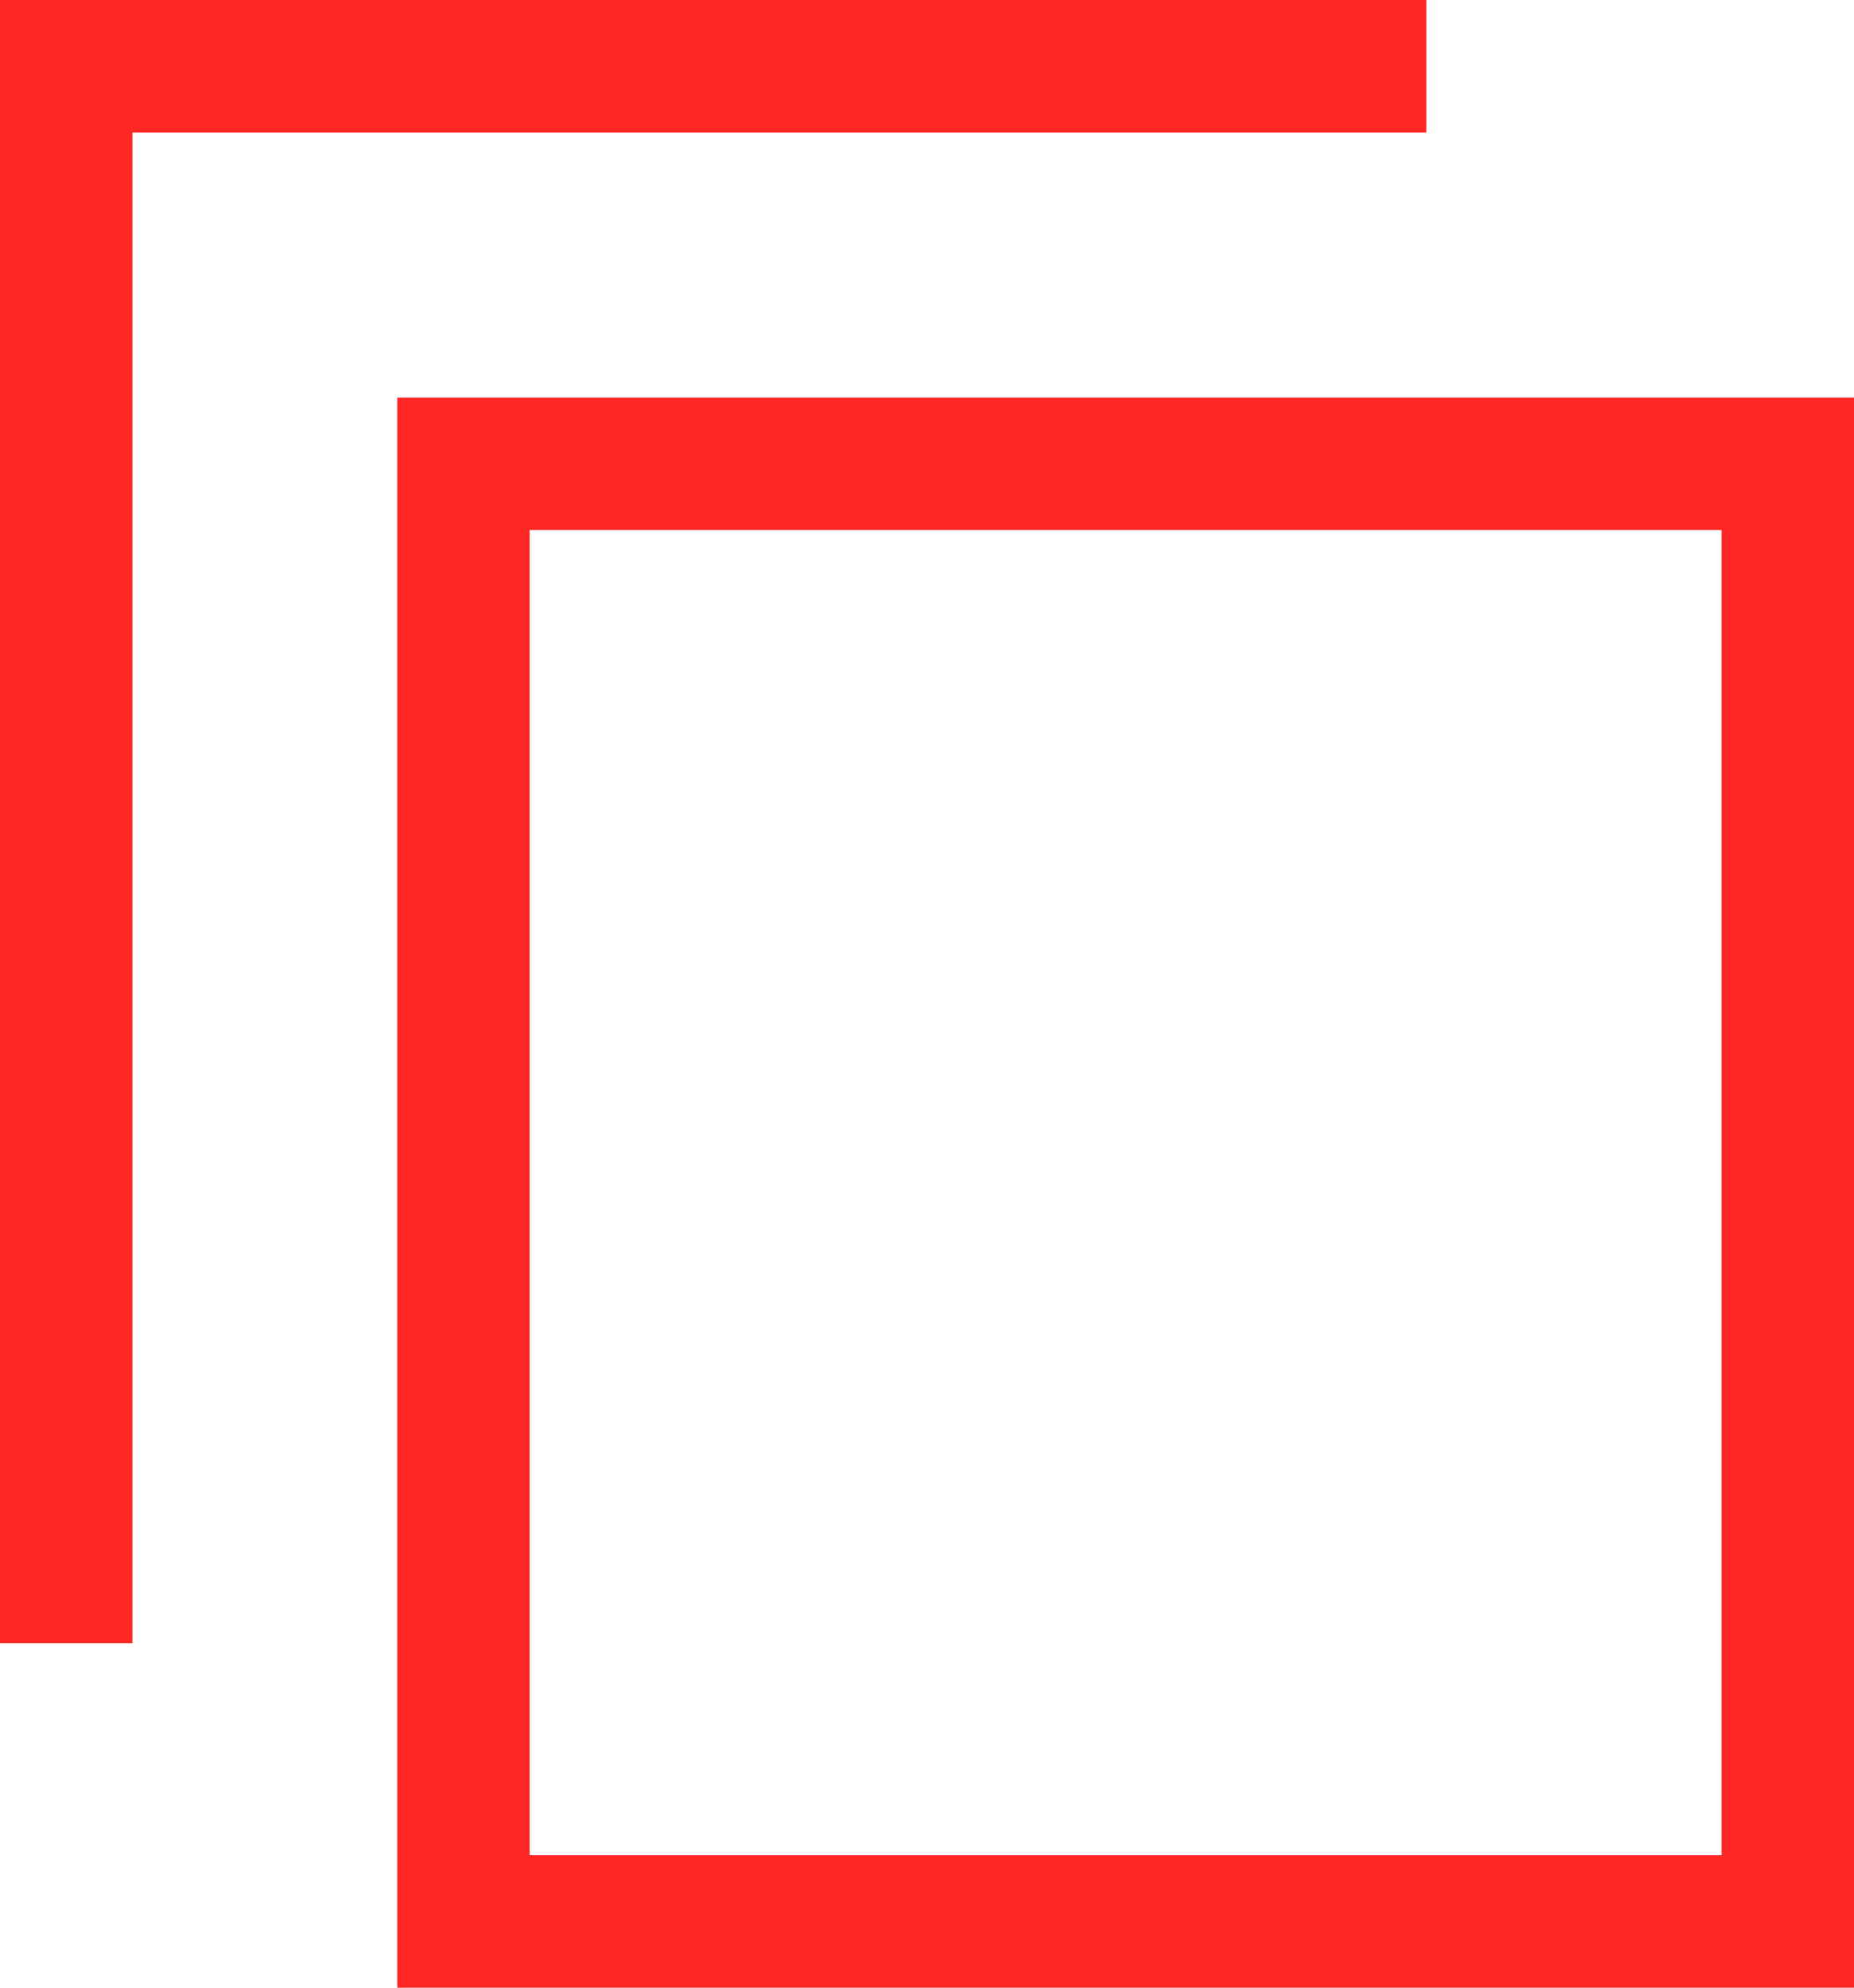 <svg xmlns="http://www.w3.org/2000/svg" width="14" height="15" viewBox="0 0 14 15">
  <g id="copy" transform="translate(0.5 0.5)">
    <path id="長方形_639" data-name="長方形 639" d="M-.5-.5h11v12H-.5Zm10,1H.5v10h9Z" transform="translate(3 3)" fill="#ff2626"/>
    <path id="パス_1419" data-name="パス 1419" d="M4.5,14.9h-1V2.5H14.271v1H4.5Z" transform="translate(-4 -3)" fill="#ff2626"/>
  </g>
</svg>

